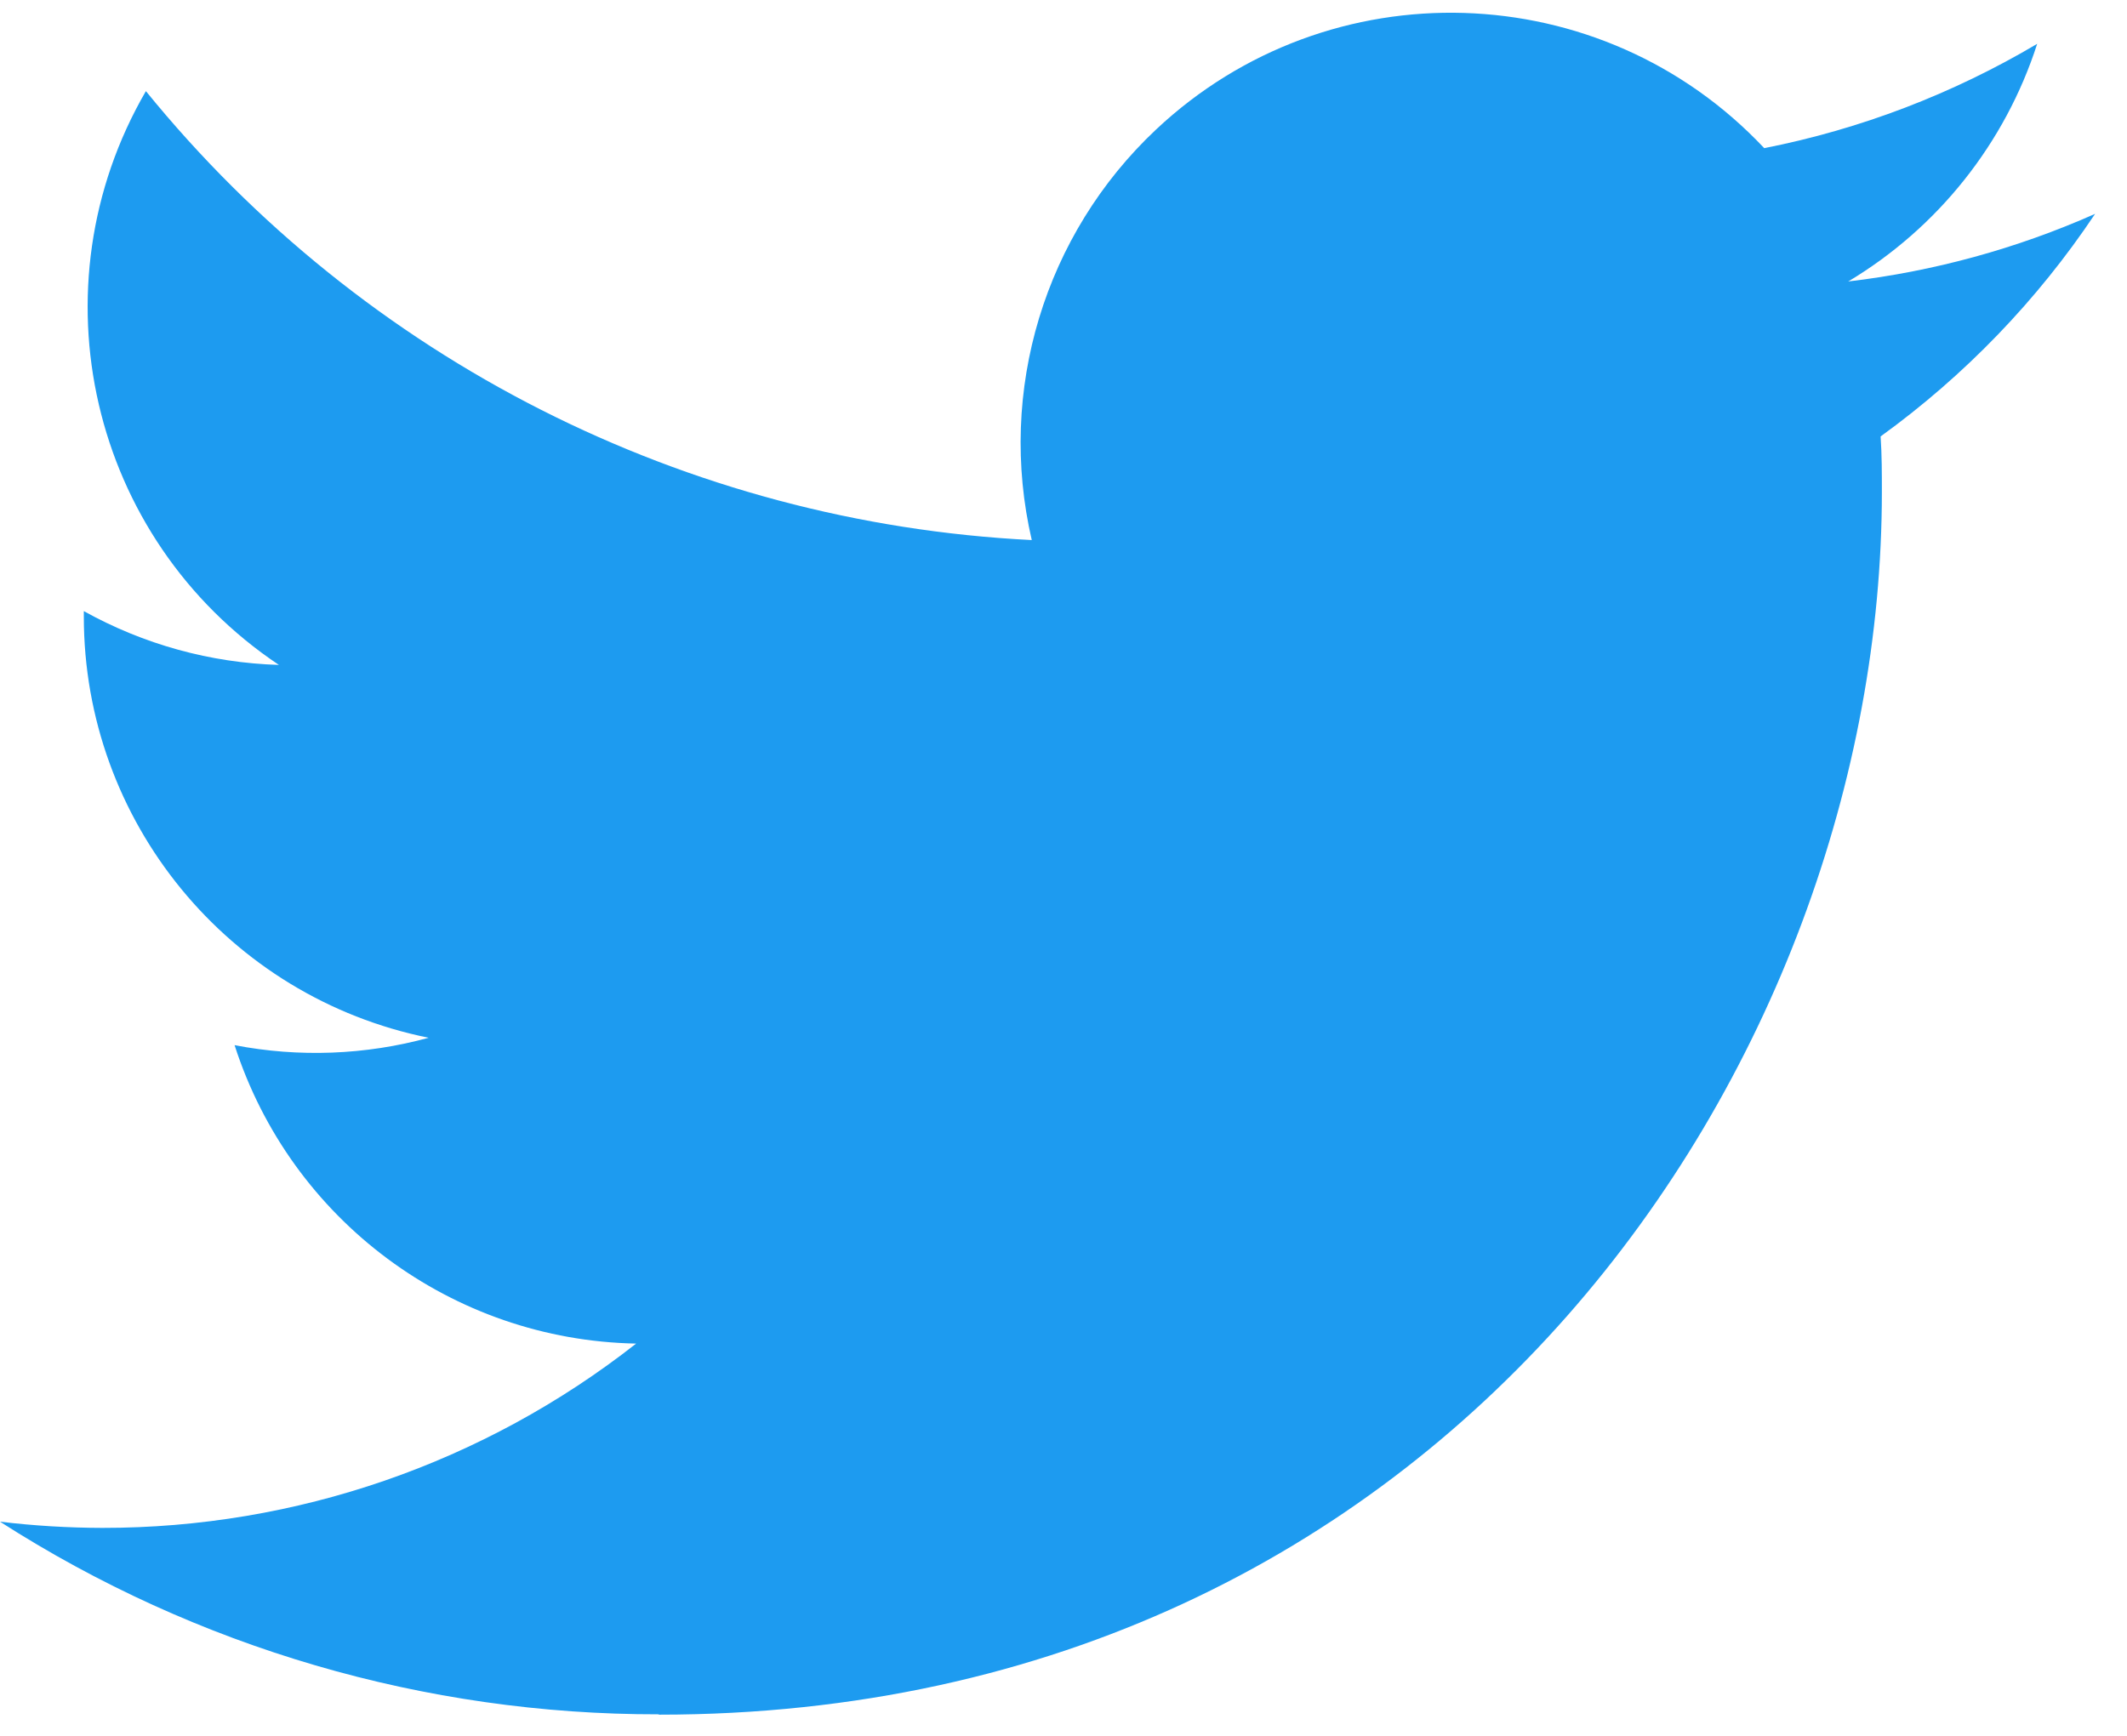 <svg width="49" height="40" viewBox="0 0 49 40" fill="none" xmlns="http://www.w3.org/2000/svg">
<path d="M43.324 10.057C43.353 10.482 43.353 10.908 43.353 11.337C43.353 24.422 33.392 39.512 15.178 39.512V39.504C9.798 39.512 4.529 37.971 0 35.065C0.782 35.159 1.569 35.206 2.357 35.208C6.816 35.212 11.147 33.716 14.655 30.961C10.418 30.881 6.702 28.118 5.404 24.084C6.888 24.371 8.418 24.312 9.875 23.914C5.255 22.98 1.931 18.922 1.931 14.208C1.931 14.165 1.931 14.124 1.931 14.082C3.308 14.849 4.849 15.275 6.425 15.322C2.075 12.414 0.733 6.626 3.361 2.1C8.388 8.286 15.806 12.047 23.769 12.445C22.971 9.006 24.061 5.402 26.633 2.984C30.622 -0.765 36.894 -0.572 40.643 3.414C42.861 2.977 44.986 2.163 46.931 1.01C46.192 3.302 44.645 5.249 42.578 6.486C44.541 6.255 46.459 5.73 48.265 4.928C46.935 6.92 45.261 8.655 43.324 10.057Z" fill="#1D9BF0"/>
</svg>
